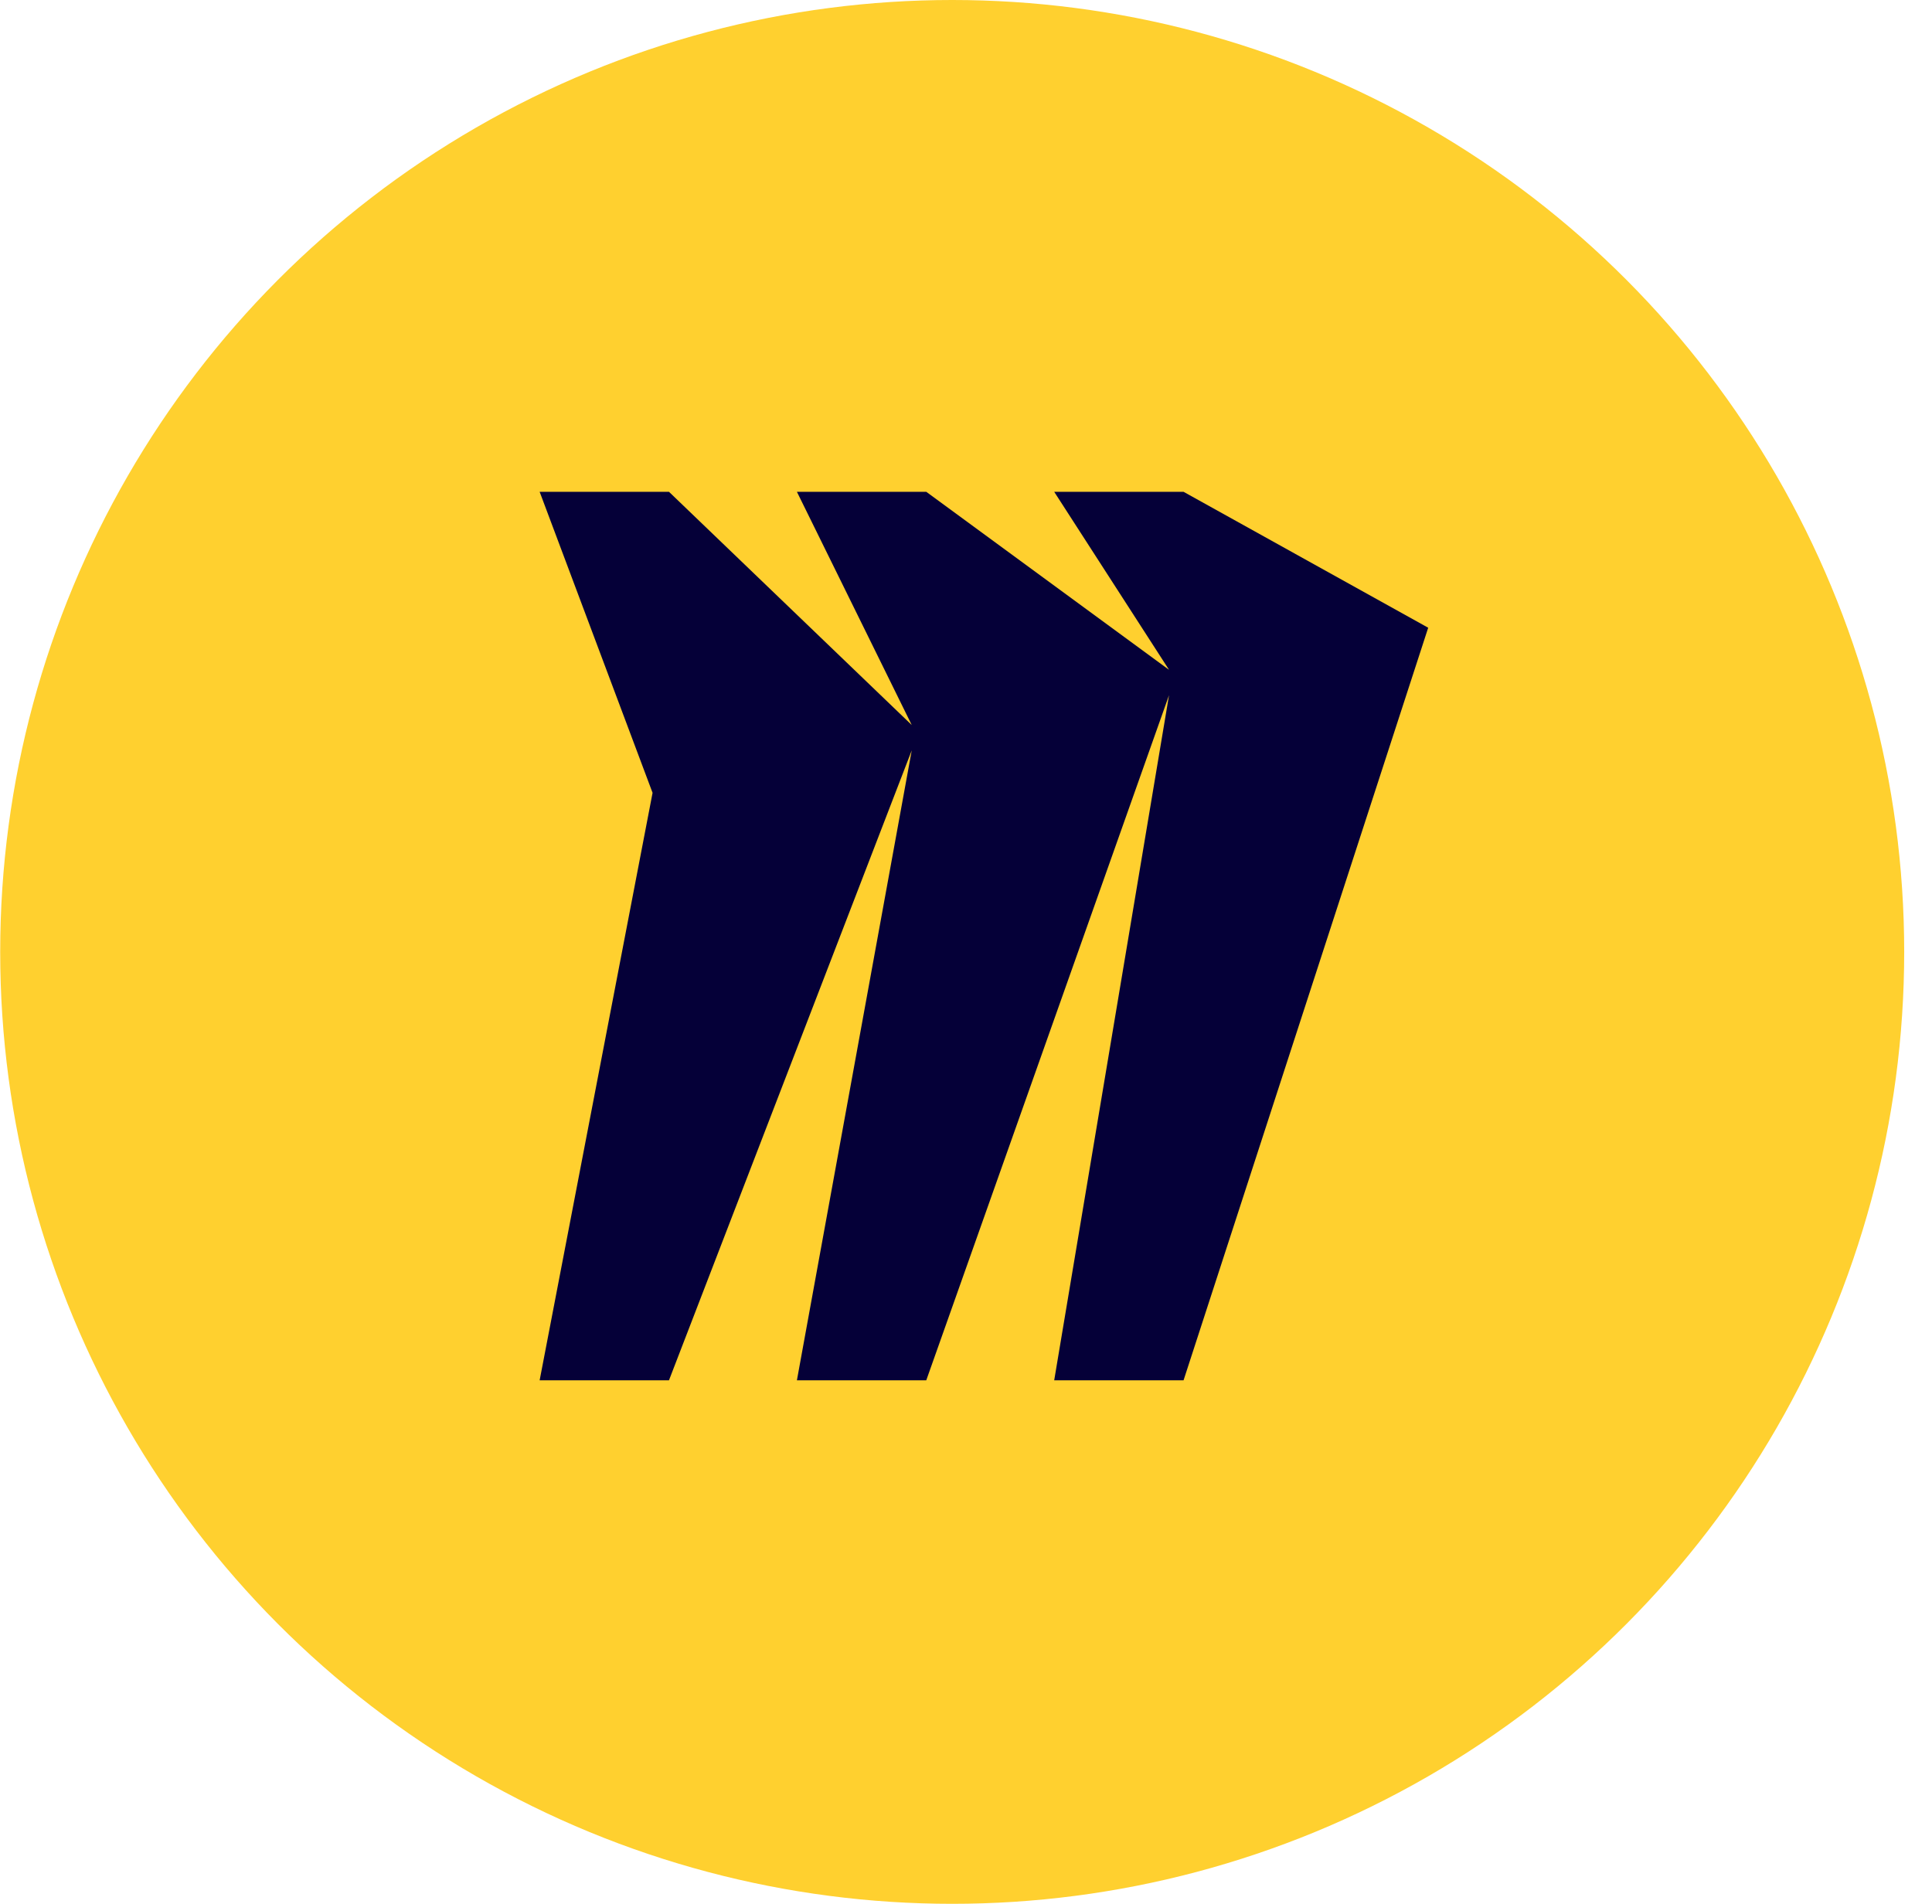<svg width="69" height="68" viewBox="0 0 69 68" fill="none" xmlns="http://www.w3.org/2000/svg">
<circle cx="34.007" cy="34" r="34" fill="#FFD02F"/>
<path d="M42.27 17.566H37.65L41.751 23.924L33.081 17.566H28.461L32.562 25.896L23.892 17.566H19.273L23.306 28.318L19.273 49.301H23.892L32.562 26.802L28.461 49.301H33.081L41.751 24.83L37.65 49.301H42.27L51.007 22.421L42.27 17.566Z" fill="#050038"/>
</svg>
